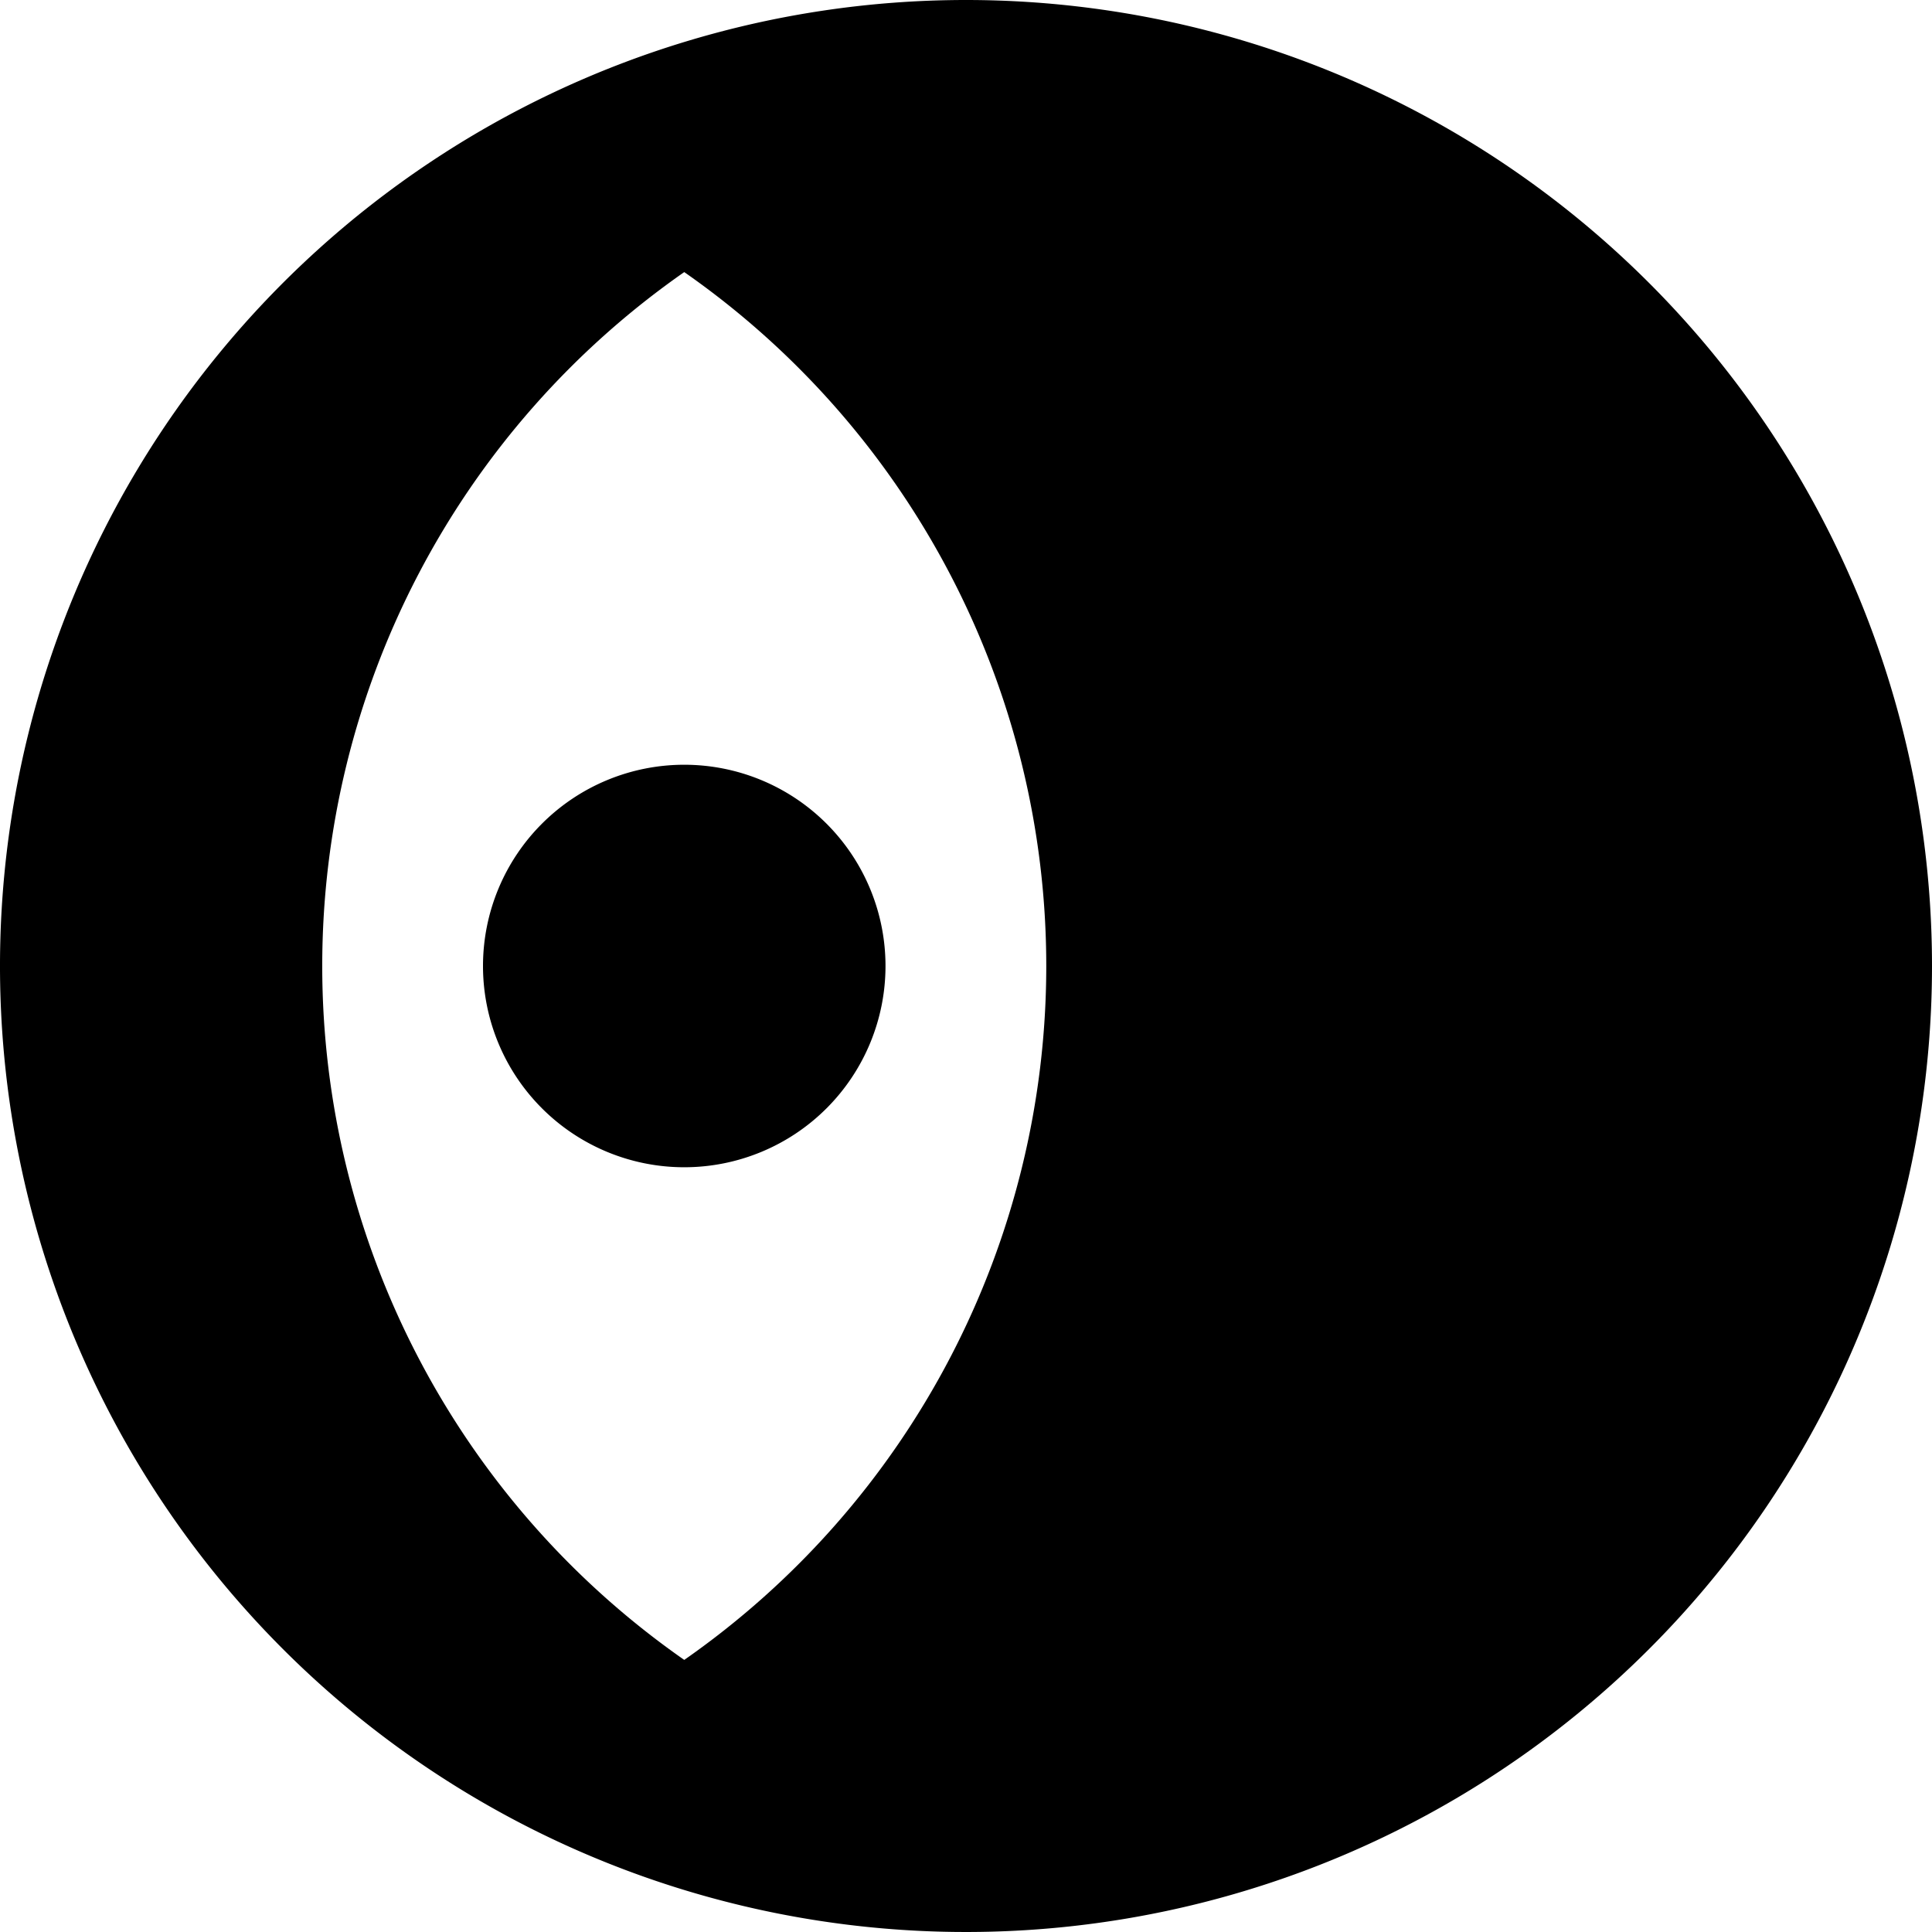 <svg xmlns="http://www.w3.org/2000/svg" viewBox="0 0 24 24"><g><path d="M6 12a2.5 2.5 0 1 0 5 0 2.5 2.5 0 1 0 -5 0" fill="#000000" stroke-width="1"></path><path d="M12 0a12 12 0 1 0 12 12A12 12 0 0 0 12 0ZM8.5 3.38a10.51 10.51 0 0 1 0 17.24 10.51 10.51 0 0 1 0 -17.24Z" fill="#000000" stroke-width="1"></path></g></svg>